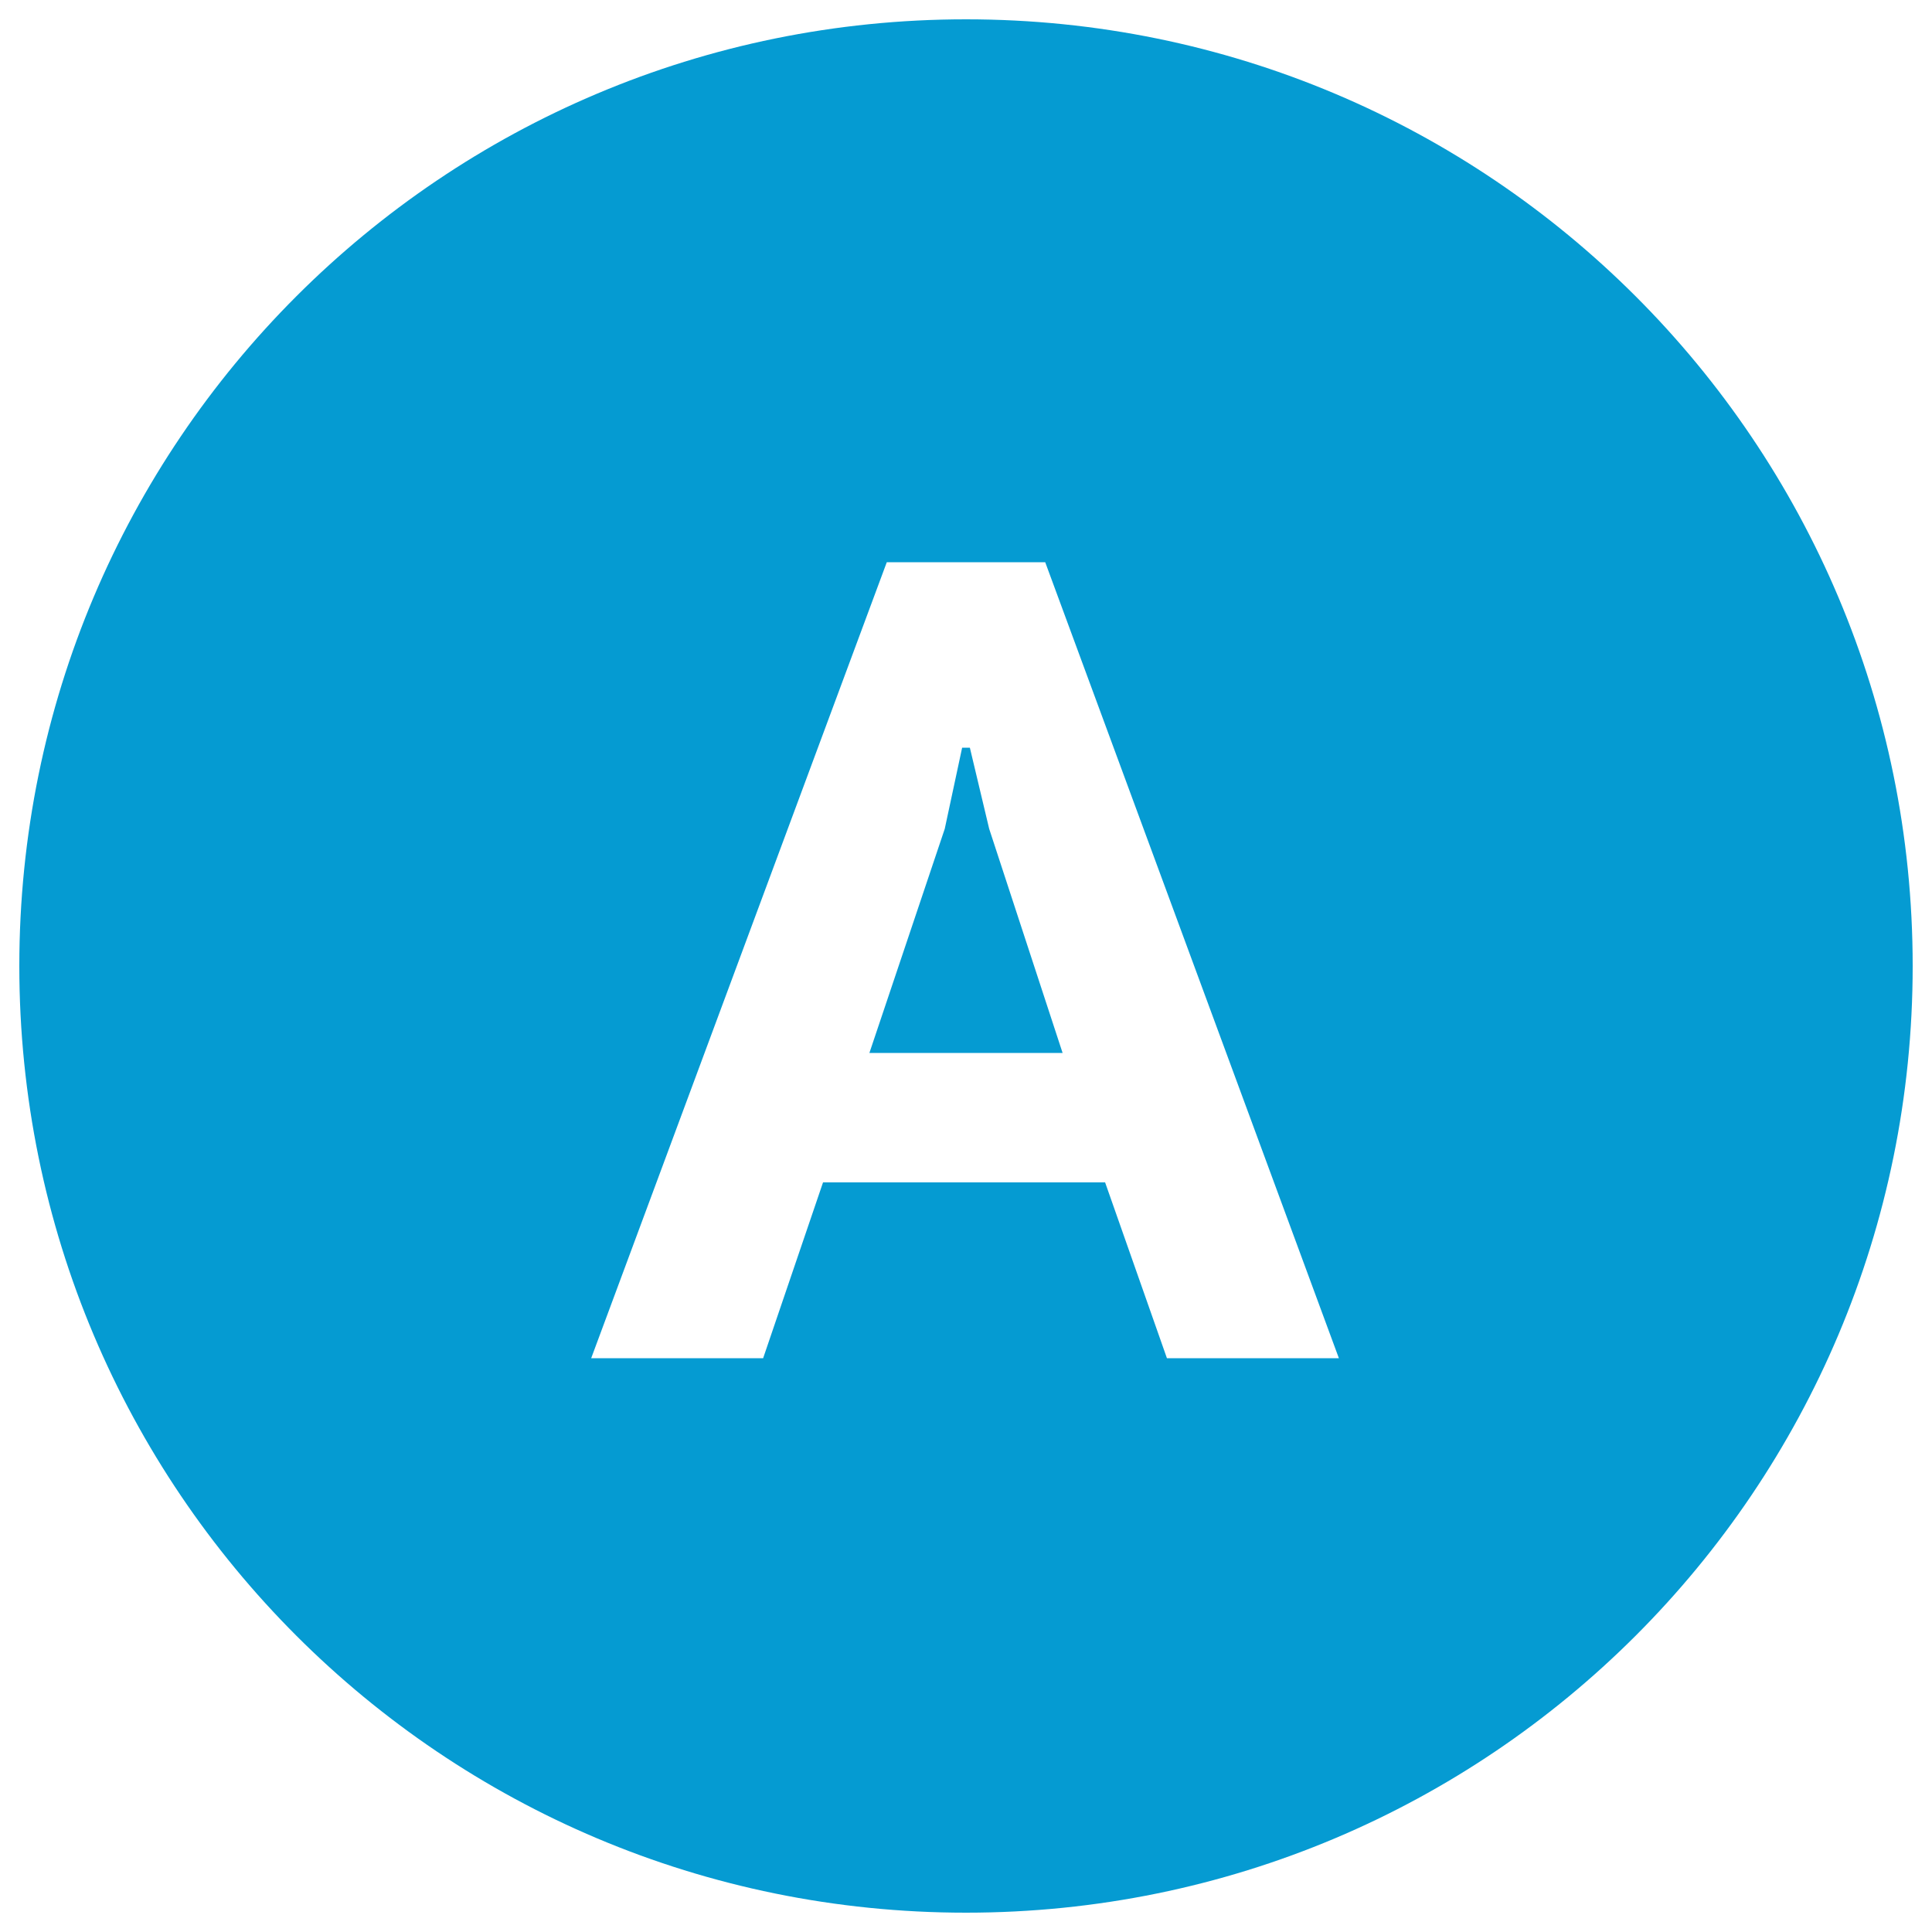 <?xml version="1.0" encoding="utf-8"?>
<!-- Generator: Adobe Illustrator 22.1.0, SVG Export Plug-In . SVG Version: 6.00 Build 0)  -->
<svg version="1.1" id="Layer_1" xmlns="http://www.w3.org/2000/svg" xmlns:xlink="http://www.w3.org/1999/xlink" x="0px" y="0px"
	 viewBox="0 0 100 100" style="enable-background:new 0 0 100 100;" xml:space="preserve">
<style type="text/css">
	.st0{fill-rule:evenodd;clip-rule:evenodd;fill:#059BD2;}
	.st1{display:none;fill-rule:evenodd;clip-rule:evenodd;fill:#059BD2;}
</style>
<path class="st0" d="M99,50c0,27.1-21.9,49-49,49S1,77.1,1,50S22.9,1,50,1S99,22.9,99,50z M60.4,70.3h8.9L54.1,29.1h-8.2L30.6,70.3
	h8.9l3.1-9.1h14.6L60.4,70.3z M48.9,42.9l0.9-4.2h0.4l1,4.2L55,54.5H45L48.9,42.9z"/>
<path class="st1" d="M99,50c0,27.1-21.9,49-49,49S1,77.1,1,50S22.9,1,50,1S99,22.9,99,50z M37.5,70.3h15c10.3,0,16-5,16-11.2
	c0-4.6-3-8.6-8-9.9v-0.3c3.5-1.5,5.7-4.8,5.7-8.5c0-6.1-5.7-11.2-16-11.2H37.5V70.3z M50.7,36.1c4.8,0,7.1,2.3,7.1,4.8
	c0,3.2-2.1,5.3-6.5,5.3H46V36.1H50.7z M53.6,52.6c4.3,0,6.5,2.3,6.5,5.8c0,3.1-2.5,4.9-7.1,4.9H46V52.6H53.6z"/>
<path class="st1" d="M99,50c0,27.1-21.9,49-49,49S1,77.1,1,50S22.9,1,50,1S99,22.9,99,50z M37.9,49.7c0-7.9,5.6-14.2,12.9-14.2
	c3.2,0,6,0.5,8.3,1.3l1.6-6.6c-3.2-1.4-6.3-1.7-9.9-1.7c-12.2,0-21.4,9.1-21.4,21.2c0,12,9.2,21.2,21.4,21.2c3.6,0,6.7-0.4,9.9-1.6
	l-1.6-6.6c-2.5,1.1-5.2,1.4-8.3,1.4C43.5,63.9,37.9,58,37.9,49.7z"/>
<path class="st1" d="M99,50c0,27.1-21.9,49-49,49S1,77.1,1,50S22.9,1,50,1S99,22.9,99,50z M37.7,70.6h12.5c13.5,0,22-8.9,22-20.6
	s-8.5-20.6-22-20.6H37.7V70.6z M50.2,36.4c8.5,0,13.5,6.1,13.5,13.6c0,7.9-5,13.6-13.5,13.6h-4.1V36.4H50.2z"/>
</svg>
